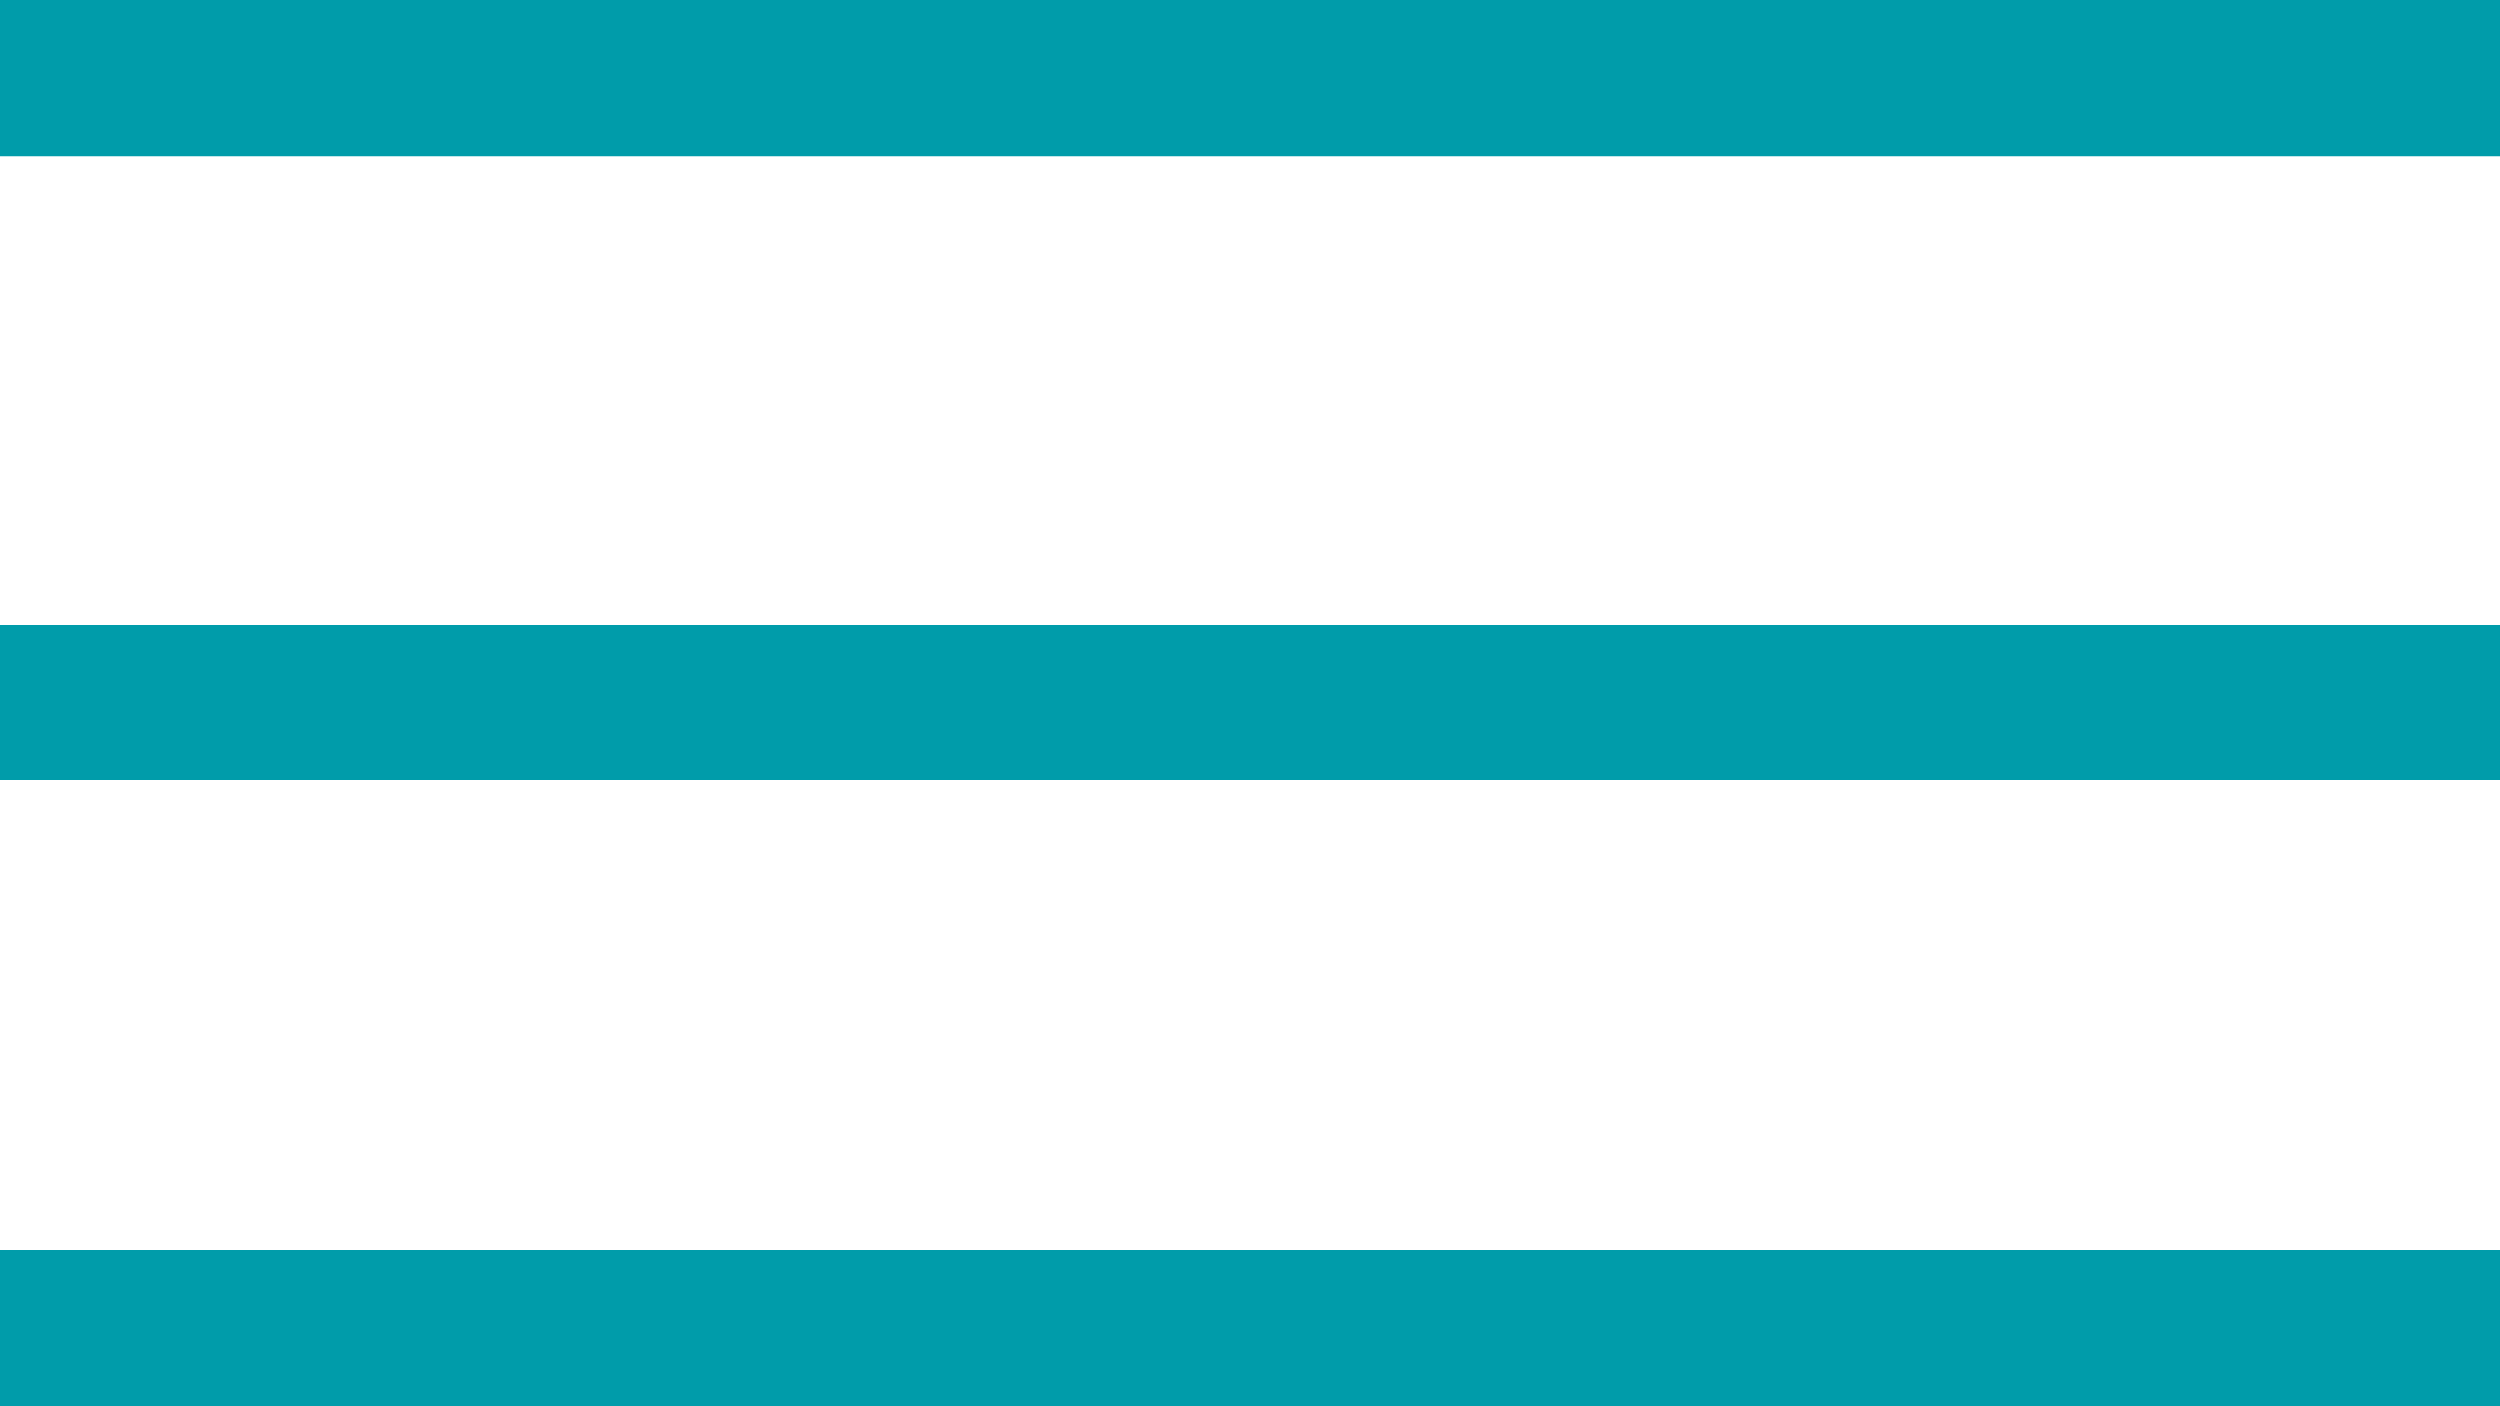 <?xml version="1.0" encoding="UTF-8"?> <svg xmlns="http://www.w3.org/2000/svg" width="16" height="9" viewBox="0 0 16 9" fill="none"> <path d="M16 1H0V0H16V1ZM16 9H0V8H16V9ZM16 4.992H0V4H16V4.992Z" fill="#009CAA"></path> </svg> 